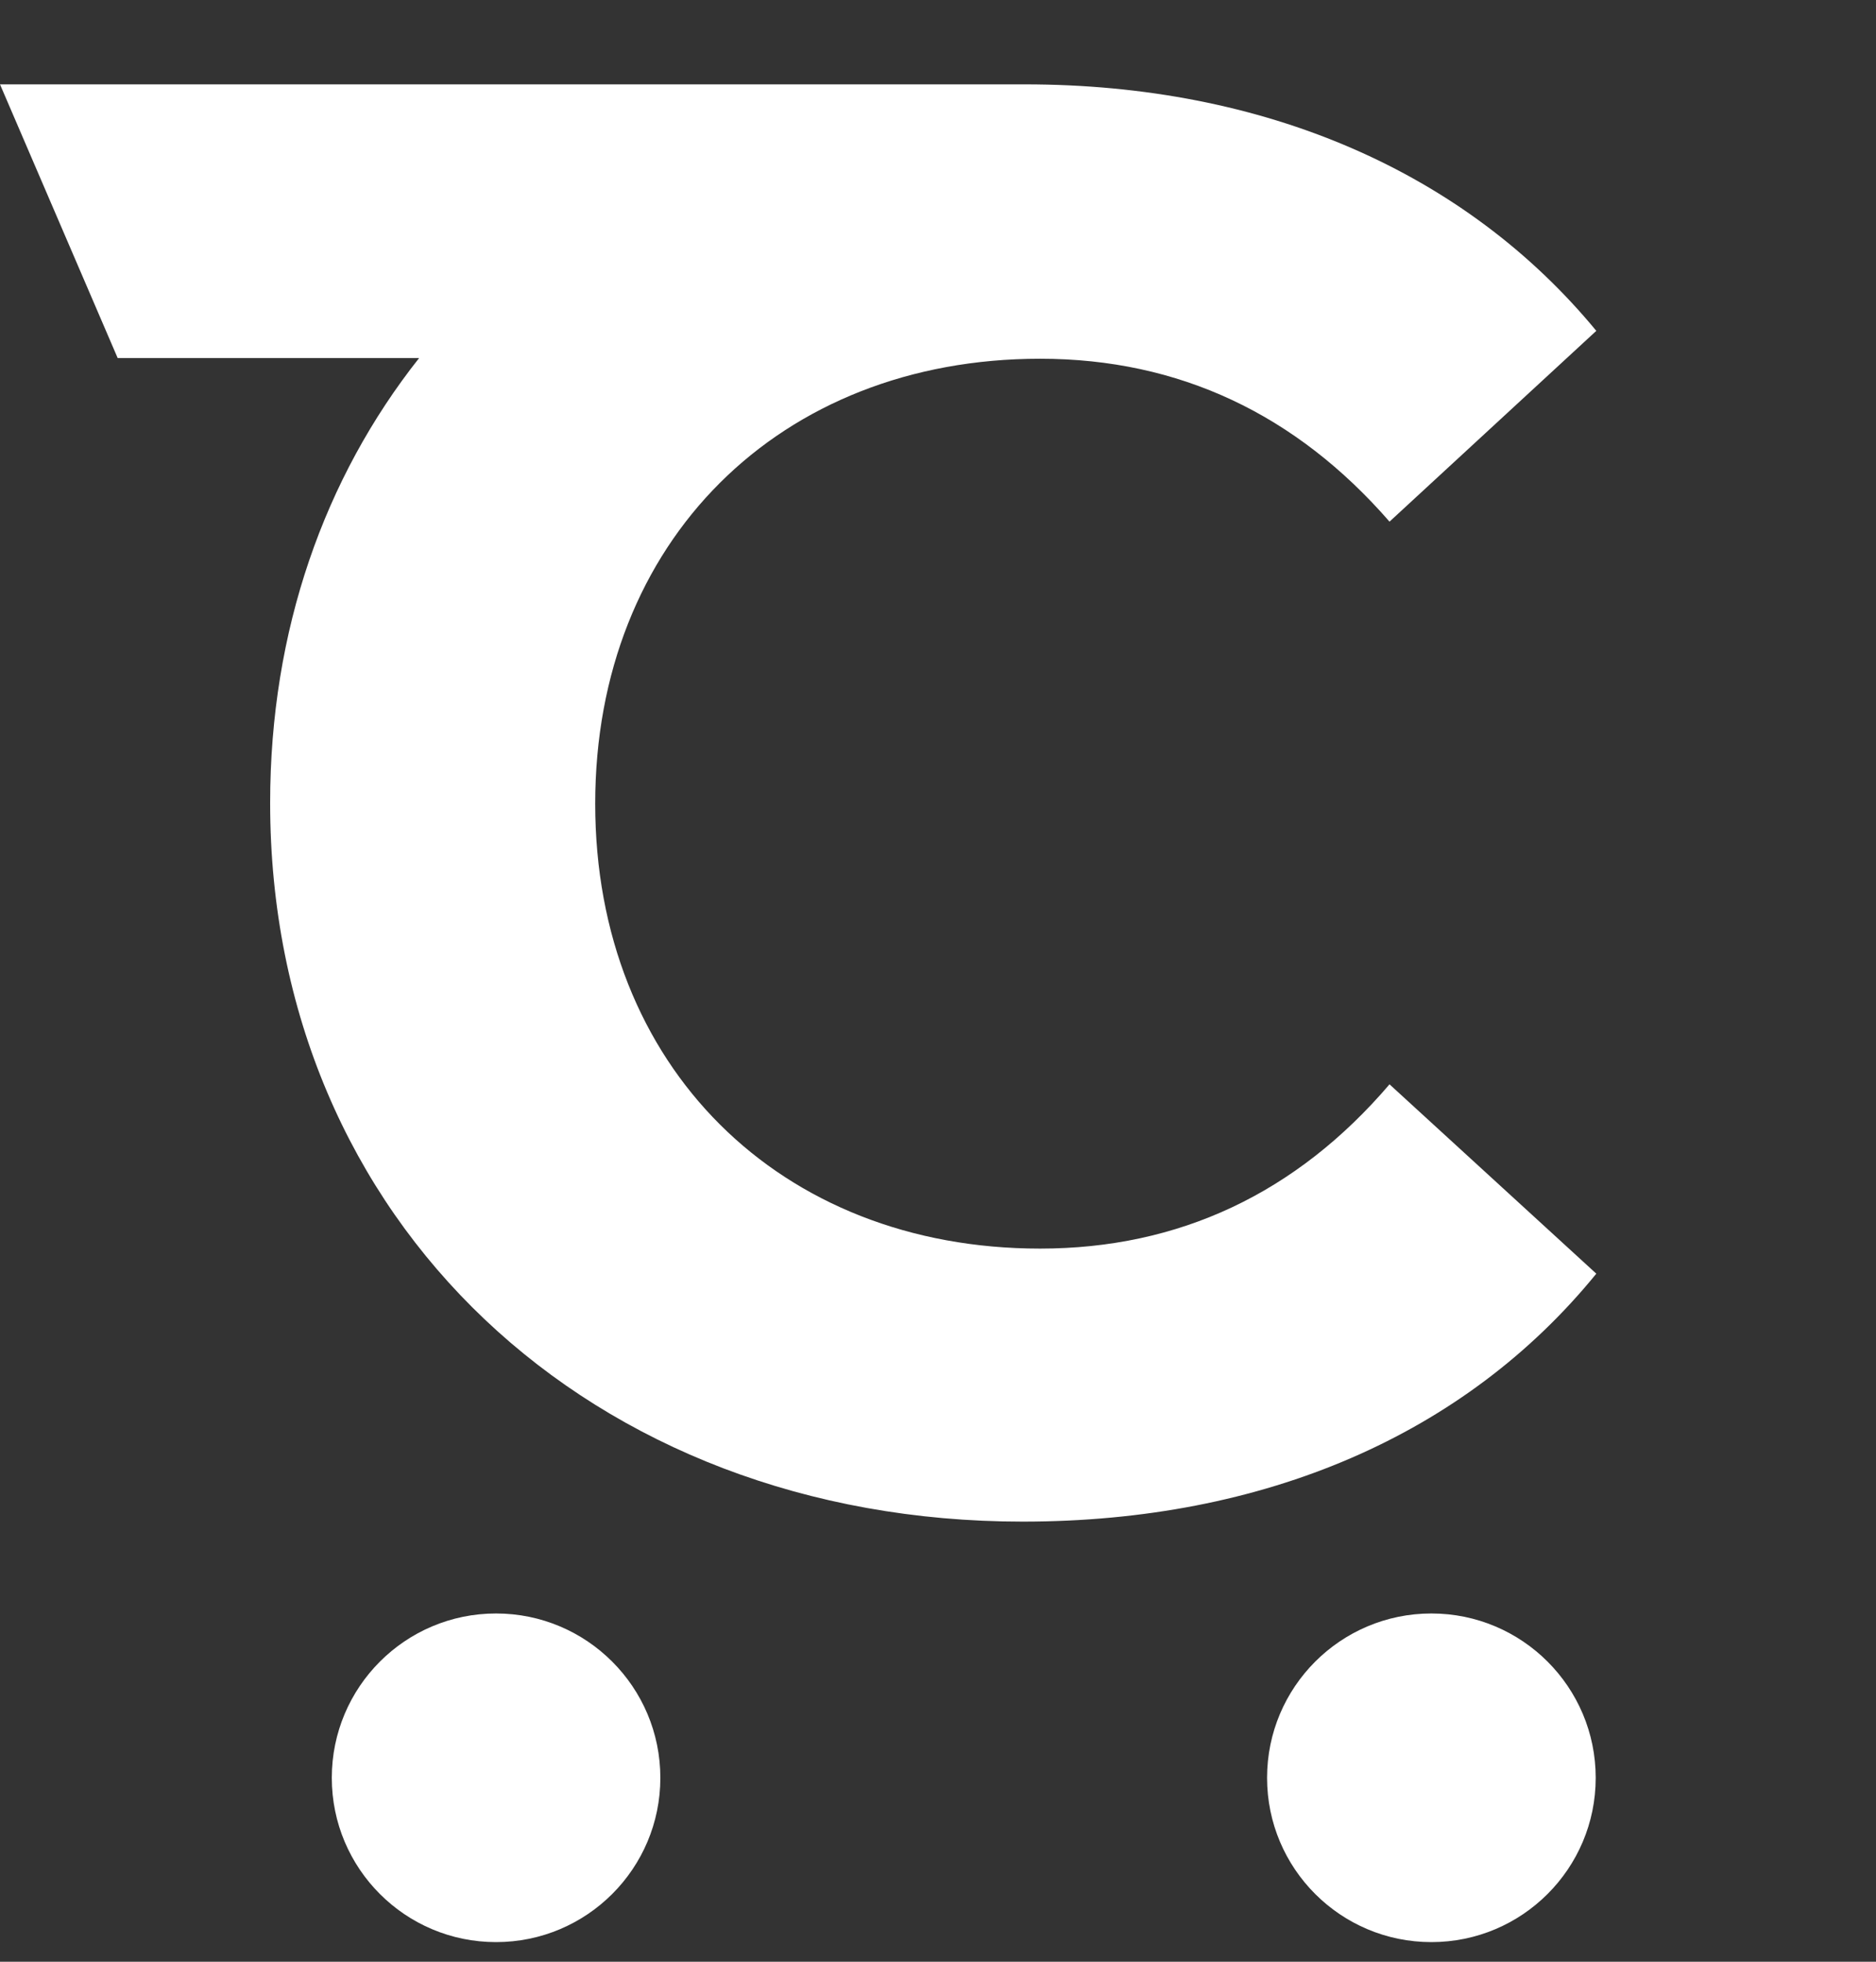 <svg xmlns="http://www.w3.org/2000/svg" width="22" height="23" viewBox="0 0 22 23" fill="none">
  <rect x="0" y="0" width="22" height="23" fill="#333333" stroke="none"/>
  <g clip-path="url(#clip0_48_951)">
    <path d="M12.197 14.639C9.144 14.639 6.98 12.5 6.98 9.423C6.98 6.345 9.144 4.206 12.197 4.206C13.83 4.206 15.201 4.859 16.295 6.116L18.72 3.879C17.185 2.018 14.834 0.989 12.017 0.989H0L1.38 4.198H4.915C3.804 5.602 3.168 7.39 3.168 9.414C3.168 14.329 6.939 17.84 11.993 17.84C14.834 17.84 17.185 16.819 18.72 14.933L16.295 12.713C15.201 13.994 13.822 14.639 12.197 14.639Z" fill="white"/>
    <path d="M5.817 22.77C6.881 22.77 7.744 21.908 7.744 20.844C7.744 19.78 6.881 18.917 5.817 18.917C4.753 18.917 3.891 19.78 3.891 20.844C3.891 21.908 4.753 22.77 5.817 22.77Z" fill="white"/>
    <path d="M16.786 22.77C17.85 22.77 18.713 21.908 18.713 20.844C18.713 19.78 17.85 18.917 16.786 18.917C15.722 18.917 14.859 19.78 14.859 20.844C14.859 21.908 15.722 22.77 16.786 22.77Z" fill="white"/>
  </g>
  <defs>
    <clipPath id="clip0_48_951">
      <rect width="22" height="21.781" fill="white" transform="translate(0 0.989)"/>
    </clipPath>
  </defs>
</svg>